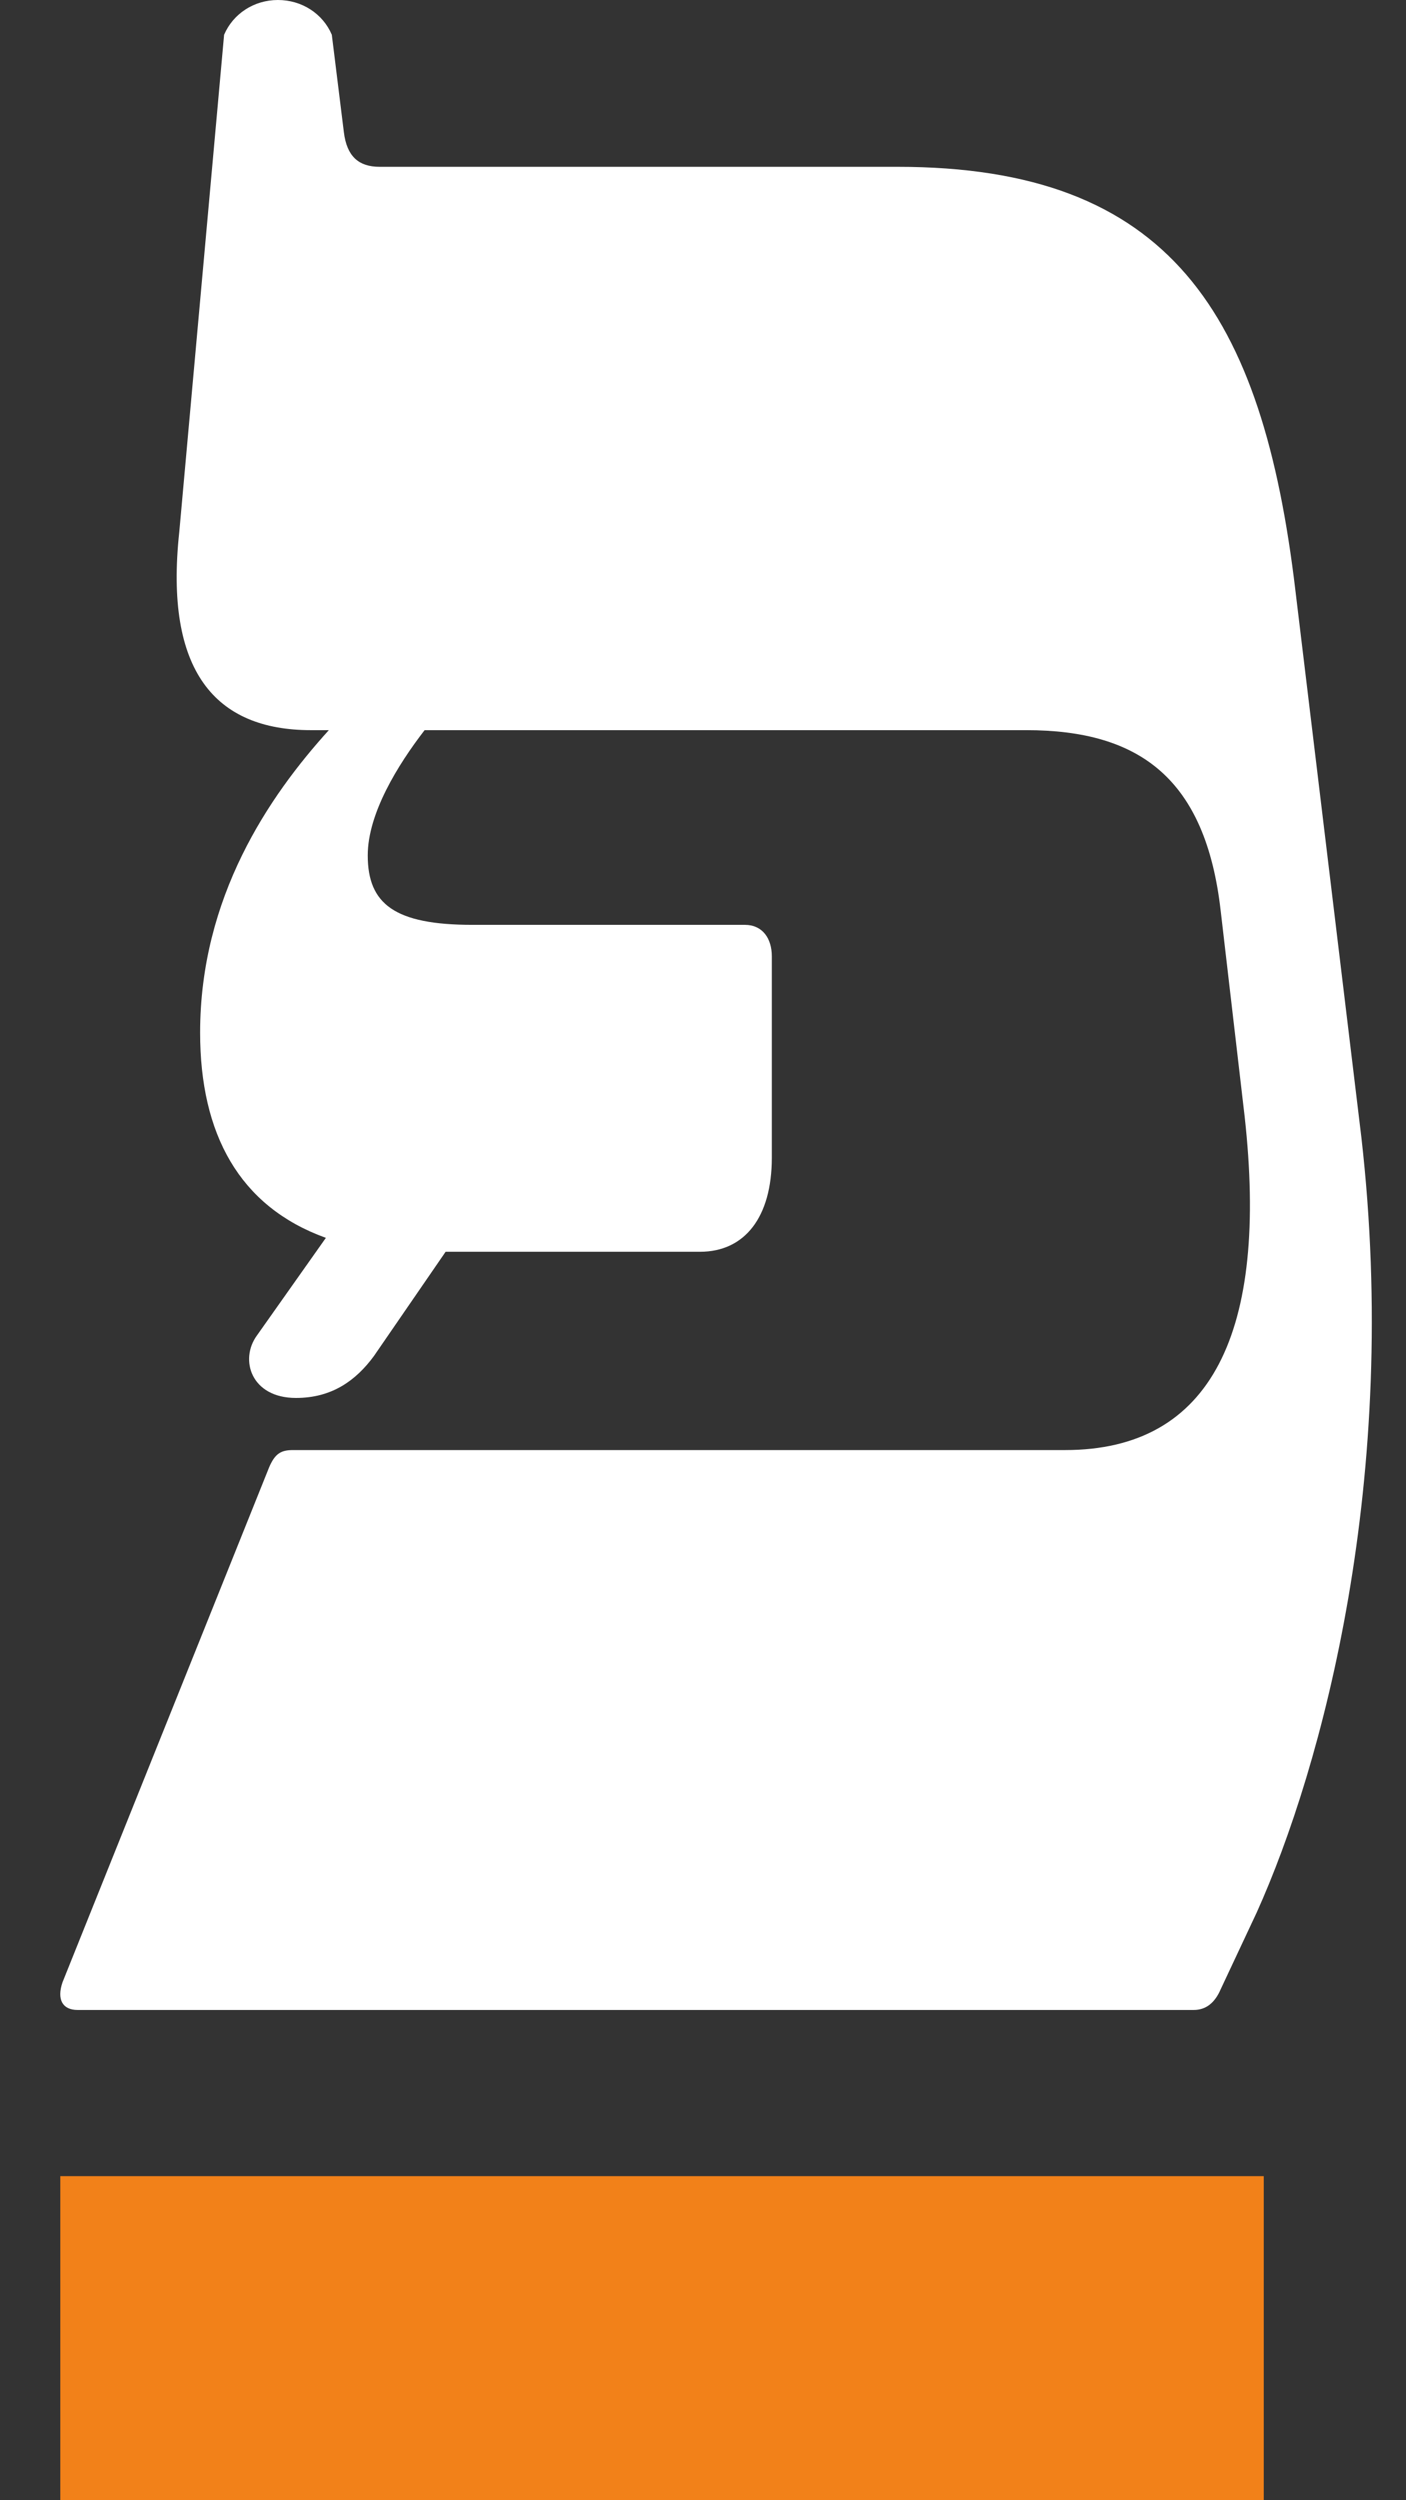 <svg width="18" height="32" viewBox="0 0 18 32" fill="none" xmlns="http://www.w3.org/2000/svg">
<rect x="0" y="0" width="18" height="32" fill="#333333" stroke="none"/>
<path d="M16.179 27.852H0.772V32H16.179V27.852Z" fill="#F28119"/>
<path d="M16.088 24.479L15.628 25.459C15.552 25.637 15.436 25.725 15.283 25.725H0.993C0.801 25.725 0.724 25.591 0.801 25.369L3.445 18.781C3.521 18.603 3.598 18.559 3.751 18.559H13.636C15.514 18.559 16.241 17.046 15.934 14.287L15.628 11.661C15.436 9.968 14.593 9.345 13.138 9.345H5.436C5.091 9.792 4.708 10.413 4.708 10.948C4.708 11.571 5.053 11.837 6.05 11.837H9.536C9.765 11.837 9.881 12.015 9.881 12.238V14.819C9.881 15.576 9.536 16.021 8.962 16.021H5.705L4.786 17.357C4.557 17.668 4.25 17.892 3.789 17.892C3.215 17.892 3.062 17.401 3.291 17.09L4.172 15.843C3.06 15.442 2.562 14.509 2.562 13.217C2.562 11.481 3.443 10.191 4.21 9.345H3.981C2.755 9.345 2.103 8.588 2.295 6.81L2.869 0.445C2.984 0.176 3.252 0 3.558 0C3.865 0 4.134 0.176 4.248 0.445L4.402 1.69C4.44 2.003 4.593 2.135 4.86 2.135H11.49C14.976 2.135 16.164 4.004 16.585 7.565L17.428 14.551C17.928 18.915 16.931 22.61 16.088 24.479Z" fill="white"/>
</svg>
